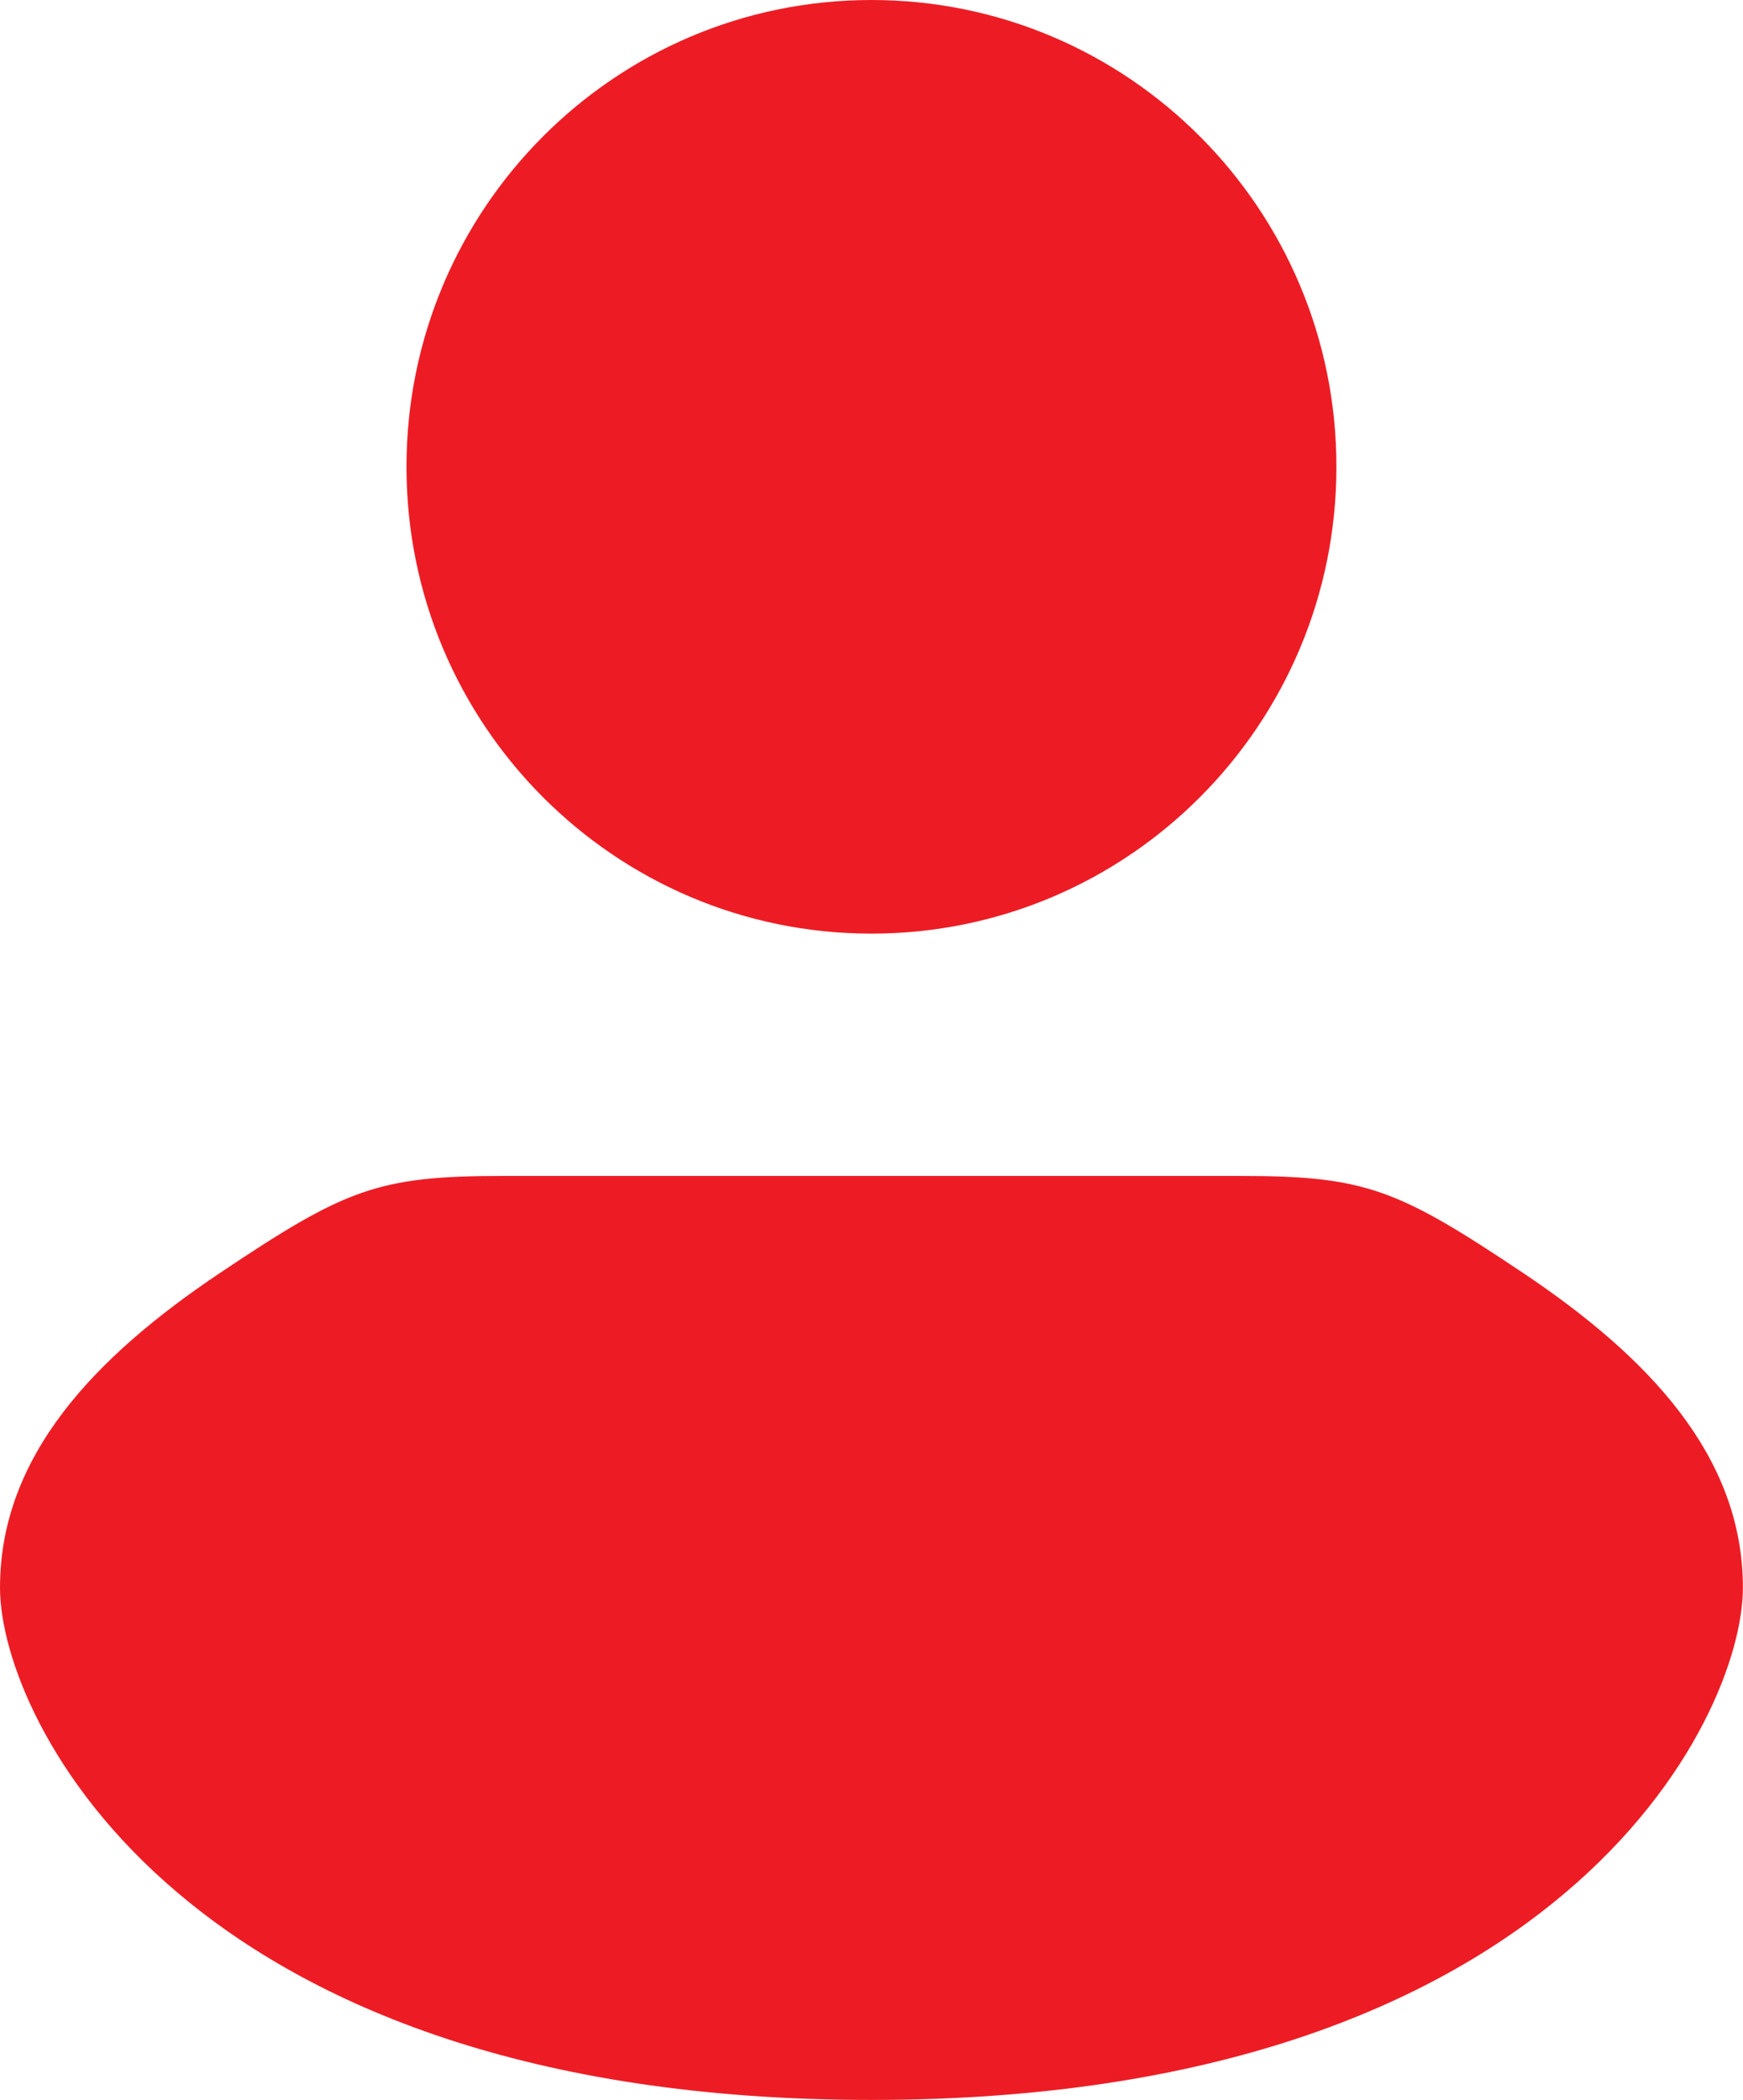 <?xml version="1.0" encoding="utf-8"?>
<!-- Generator: Adobe Illustrator 16.0.0, SVG Export Plug-In . SVG Version: 6.00 Build 0)  -->
<!DOCTYPE svg PUBLIC "-//W3C//DTD SVG 1.1//EN" "http://www.w3.org/Graphics/SVG/1.1/DTD/svg11.dtd">
<svg version="1.1" id="Layer_1" xmlns="http://www.w3.org/2000/svg" xmlns:xlink="http://www.w3.org/1999/xlink" x="0px" y="0px"
	 width="18.134px" height="21.84px" viewBox="0 0 18.134 21.84" enable-background="new 0 0 18.134 21.84" xml:space="preserve">
<path fill="#ED1C24" d="M4.229,4.855C4.229,2.174,6.396,0,9.066,0c2.672,0,4.838,2.174,4.838,4.855c0,2.682-2.166,4.855-4.838,4.855
	C6.396,9.71,4.229,7.537,4.229,4.855z M15.846,13.239c-1.306-0.874-1.641-1.009-2.946-1.009c-0.77,0-0.436,0-3.833,0
	s-3.063,0-3.833,0c-1.306,0-1.64,0.135-2.945,1.009S0,15.144,0,16.513s1.92,5.327,9.066,5.327c7.147,0,9.067-3.958,9.067-5.327
	S17.151,14.113,15.846,13.239z"/>
</svg>

